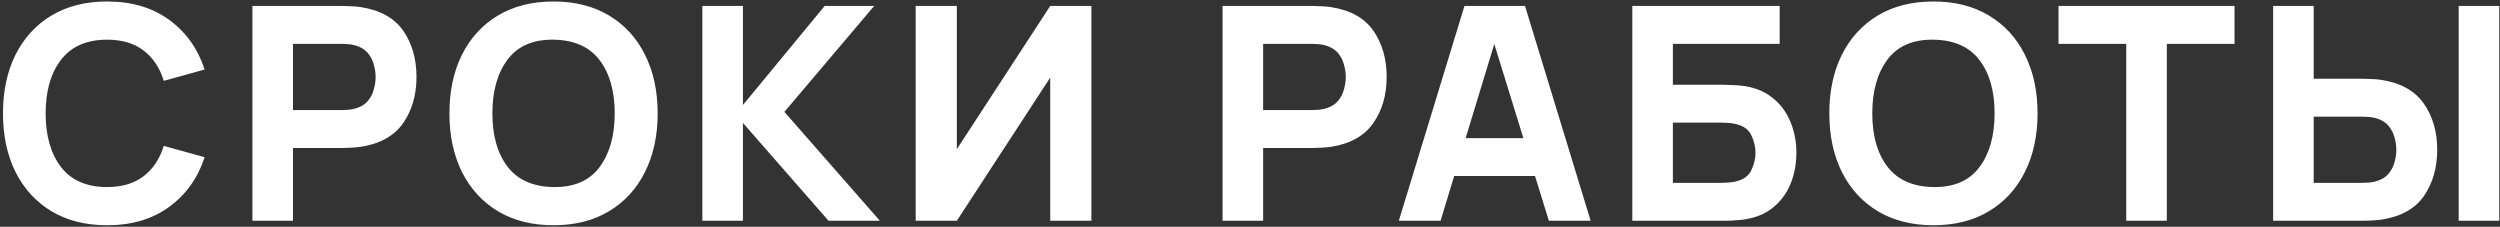 <?xml version="1.0" encoding="UTF-8"?> <svg xmlns="http://www.w3.org/2000/svg" width="419" height="38" viewBox="0 0 419 38" fill="none"><rect x="0" y="0" width="419" height="38" fill="#333333" stroke="none"/> <path d="M17.95 37.75C22.083 37.75 25.55 36.725 28.35 34.675C31.167 32.625 33.15 29.85 34.3 26.35L27.45 24.45C26.783 26.617 25.658 28.308 24.075 29.525C22.492 30.742 20.45 31.35 17.95 31.35C14.533 31.35 11.958 30.233 10.225 28C8.508 25.75 7.65 22.75 7.65 19C7.65 15.25 8.508 12.258 10.225 10.025C11.958 7.775 14.533 6.65 17.95 6.65C20.45 6.65 22.492 7.258 24.075 8.475C25.658 9.675 26.783 11.367 27.45 13.55L34.3 11.65C33.15 8.15 31.167 5.375 28.35 3.325C25.55 1.275 22.083 0.25 17.95 0.25C14.35 0.25 11.242 1.033 8.625 2.6C6.025 4.167 4.017 6.358 2.6 9.175C1.2 11.992 0.5 15.267 0.5 19C0.5 22.733 1.2 26.008 2.6 28.825C4.017 31.642 6.025 33.833 8.625 35.4C11.242 36.967 14.35 37.75 17.95 37.75ZM42.305 37H49.105V24.8H57.505C57.838 24.8 58.305 24.783 58.905 24.75C59.505 24.717 60.038 24.667 60.505 24.6C63.705 24.1 66.055 22.783 67.555 20.65C69.055 18.5 69.805 15.917 69.805 12.9C69.805 9.867 69.063 7.283 67.58 5.15C66.096 3.017 63.738 1.7 60.505 1.2C60.038 1.117 59.505 1.067 58.905 1.05C58.321 1.017 57.855 1 57.505 1H42.305V37ZM49.105 18.45V7.35H57.205C57.555 7.35 57.938 7.367 58.355 7.4C58.771 7.433 59.155 7.5 59.505 7.6C60.421 7.85 61.13 8.275 61.63 8.875C62.13 9.458 62.471 10.117 62.655 10.85C62.855 11.567 62.955 12.25 62.955 12.9C62.955 13.55 62.855 14.242 62.655 14.975C62.471 15.692 62.13 16.35 61.63 16.95C61.13 17.533 60.421 17.95 59.505 18.2C59.155 18.3 58.771 18.367 58.355 18.4C57.938 18.433 57.555 18.45 57.205 18.45H49.105ZM92.774 37.75C96.374 37.75 99.474 36.967 102.074 35.4C104.691 33.833 106.699 31.642 108.099 28.825C109.516 26.008 110.224 22.733 110.224 19C110.224 15.267 109.516 11.992 108.099 9.175C106.699 6.358 104.691 4.167 102.074 2.6C99.474 1.033 96.374 0.25 92.774 0.25C89.174 0.25 86.066 1.033 83.449 2.6C80.849 4.167 78.841 6.358 77.424 9.175C76.024 11.992 75.324 15.267 75.324 19C75.324 22.733 76.024 26.008 77.424 28.825C78.841 31.642 80.849 33.833 83.449 35.4C86.066 36.967 89.174 37.75 92.774 37.75ZM92.774 31.35C89.358 31.3 86.791 30.167 85.074 27.95C83.374 25.733 82.524 22.75 82.524 19C82.524 15.25 83.374 12.242 85.074 9.975C86.791 7.708 89.358 6.6 92.774 6.65C96.208 6.7 98.774 7.833 100.474 10.05C102.174 12.267 103.024 15.25 103.024 19C103.024 22.75 102.174 25.758 100.474 28.025C98.774 30.292 96.208 31.4 92.774 31.35ZM117.715 37H124.515V20.6L138.865 37H147.465L131.465 18.75L146.515 1H138.215L124.515 17.6V1H117.715V37ZM182.917 37H176.017V13L160.367 37H153.467V1H160.367V25L176.017 1H182.917V37ZM204.902 37H211.702V24.8H220.102C220.436 24.8 220.902 24.783 221.502 24.75C222.102 24.717 222.636 24.667 223.102 24.6C226.302 24.1 228.652 22.783 230.152 20.65C231.652 18.5 232.402 15.917 232.402 12.9C232.402 9.867 231.661 7.283 230.177 5.15C228.694 3.017 226.336 1.7 223.102 1.2C222.636 1.117 222.102 1.067 221.502 1.05C220.919 1.017 220.452 1 220.102 1H204.902V37ZM211.702 18.45V7.35H219.802C220.152 7.35 220.536 7.367 220.952 7.4C221.369 7.433 221.752 7.5 222.102 7.6C223.019 7.85 223.727 8.275 224.227 8.875C224.727 9.458 225.069 10.117 225.252 10.85C225.452 11.567 225.552 12.25 225.552 12.9C225.552 13.55 225.452 14.242 225.252 14.975C225.069 15.692 224.727 16.35 224.227 16.95C223.727 17.533 223.019 17.95 222.102 18.2C221.752 18.3 221.369 18.367 220.952 18.4C220.536 18.433 220.152 18.45 219.802 18.45H211.702ZM234.443 37H241.443L243.718 29.5H257.268L259.593 37H266.593L255.593 1H245.443L234.443 37ZM245.643 23.15L250.443 7.375L255.318 23.15H245.643ZM273.574 37H288.774C289.124 37 289.591 36.992 290.174 36.975C290.774 36.942 291.308 36.9 291.774 36.85C293.858 36.633 295.583 36 296.949 34.95C298.333 33.883 299.366 32.542 300.049 30.925C300.733 29.292 301.074 27.517 301.074 25.6C301.074 23.683 300.724 21.917 300.024 20.3C299.341 18.667 298.308 17.325 296.924 16.275C295.558 15.208 293.841 14.567 291.774 14.35C291.308 14.3 290.774 14.267 290.174 14.25C289.574 14.217 289.108 14.2 288.774 14.2H280.374V7.35H298.274V1H273.574V37ZM280.374 30.65V20.55H288.474C288.824 20.55 289.208 20.567 289.624 20.6C290.041 20.617 290.424 20.667 290.774 20.75C292.158 21.05 293.074 21.692 293.524 22.675C293.991 23.642 294.224 24.617 294.224 25.6C294.224 26.567 293.991 27.542 293.524 28.525C293.074 29.508 292.158 30.15 290.774 30.45C290.424 30.517 290.041 30.567 289.624 30.6C289.208 30.633 288.824 30.65 288.474 30.65H280.374ZM324.044 37.75C327.644 37.75 330.744 36.967 333.344 35.4C335.96 33.833 337.969 31.642 339.369 28.825C340.785 26.008 341.494 22.733 341.494 19C341.494 15.267 340.785 11.992 339.369 9.175C337.969 6.358 335.96 4.167 333.344 2.6C330.744 1.033 327.644 0.25 324.044 0.25C320.444 0.25 317.335 1.033 314.719 2.6C312.119 4.167 310.11 6.358 308.694 9.175C307.294 11.992 306.594 15.267 306.594 19C306.594 22.733 307.294 26.008 308.694 28.825C310.11 31.642 312.119 33.833 314.719 35.4C317.335 36.967 320.444 37.75 324.044 37.75ZM324.044 31.35C320.627 31.3 318.06 30.167 316.344 27.95C314.644 25.733 313.794 22.75 313.794 19C313.794 15.25 314.644 12.242 316.344 9.975C318.06 7.708 320.627 6.6 324.044 6.65C327.477 6.7 330.044 7.833 331.744 10.05C333.444 12.267 334.294 15.25 334.294 19C334.294 22.75 333.444 25.758 331.744 28.025C330.044 30.292 327.477 31.4 324.044 31.35ZM356.358 37H363.158V7.35H374.508V1H345.008V7.35H356.358V37ZM380.975 37H396.175C396.525 37 396.992 36.983 397.575 36.95C398.175 36.917 398.709 36.867 399.175 36.8C402.409 36.3 404.767 34.983 406.25 32.85C407.734 30.7 408.475 28.117 408.475 25.1C408.475 22.067 407.725 19.483 406.225 17.35C404.725 15.217 402.375 13.9 399.175 13.4C398.709 13.317 398.175 13.267 397.575 13.25C396.975 13.217 396.509 13.2 396.175 13.2H387.775V1H380.975V37ZM387.775 30.65V19.55H395.875C396.225 19.55 396.609 19.567 397.025 19.6C397.442 19.633 397.825 19.7 398.175 19.8C399.092 20.05 399.8 20.475 400.3 21.075C400.8 21.658 401.142 22.317 401.325 23.05C401.525 23.767 401.625 24.45 401.625 25.1C401.625 25.75 401.525 26.442 401.325 27.175C401.142 27.892 400.8 28.55 400.3 29.15C399.8 29.733 399.092 30.15 398.175 30.4C397.825 30.5 397.442 30.567 397.025 30.6C396.609 30.633 396.225 30.65 395.875 30.65H387.775ZM412.075 37H418.875V1H412.075V37Z" fill="white"></path> </svg> 